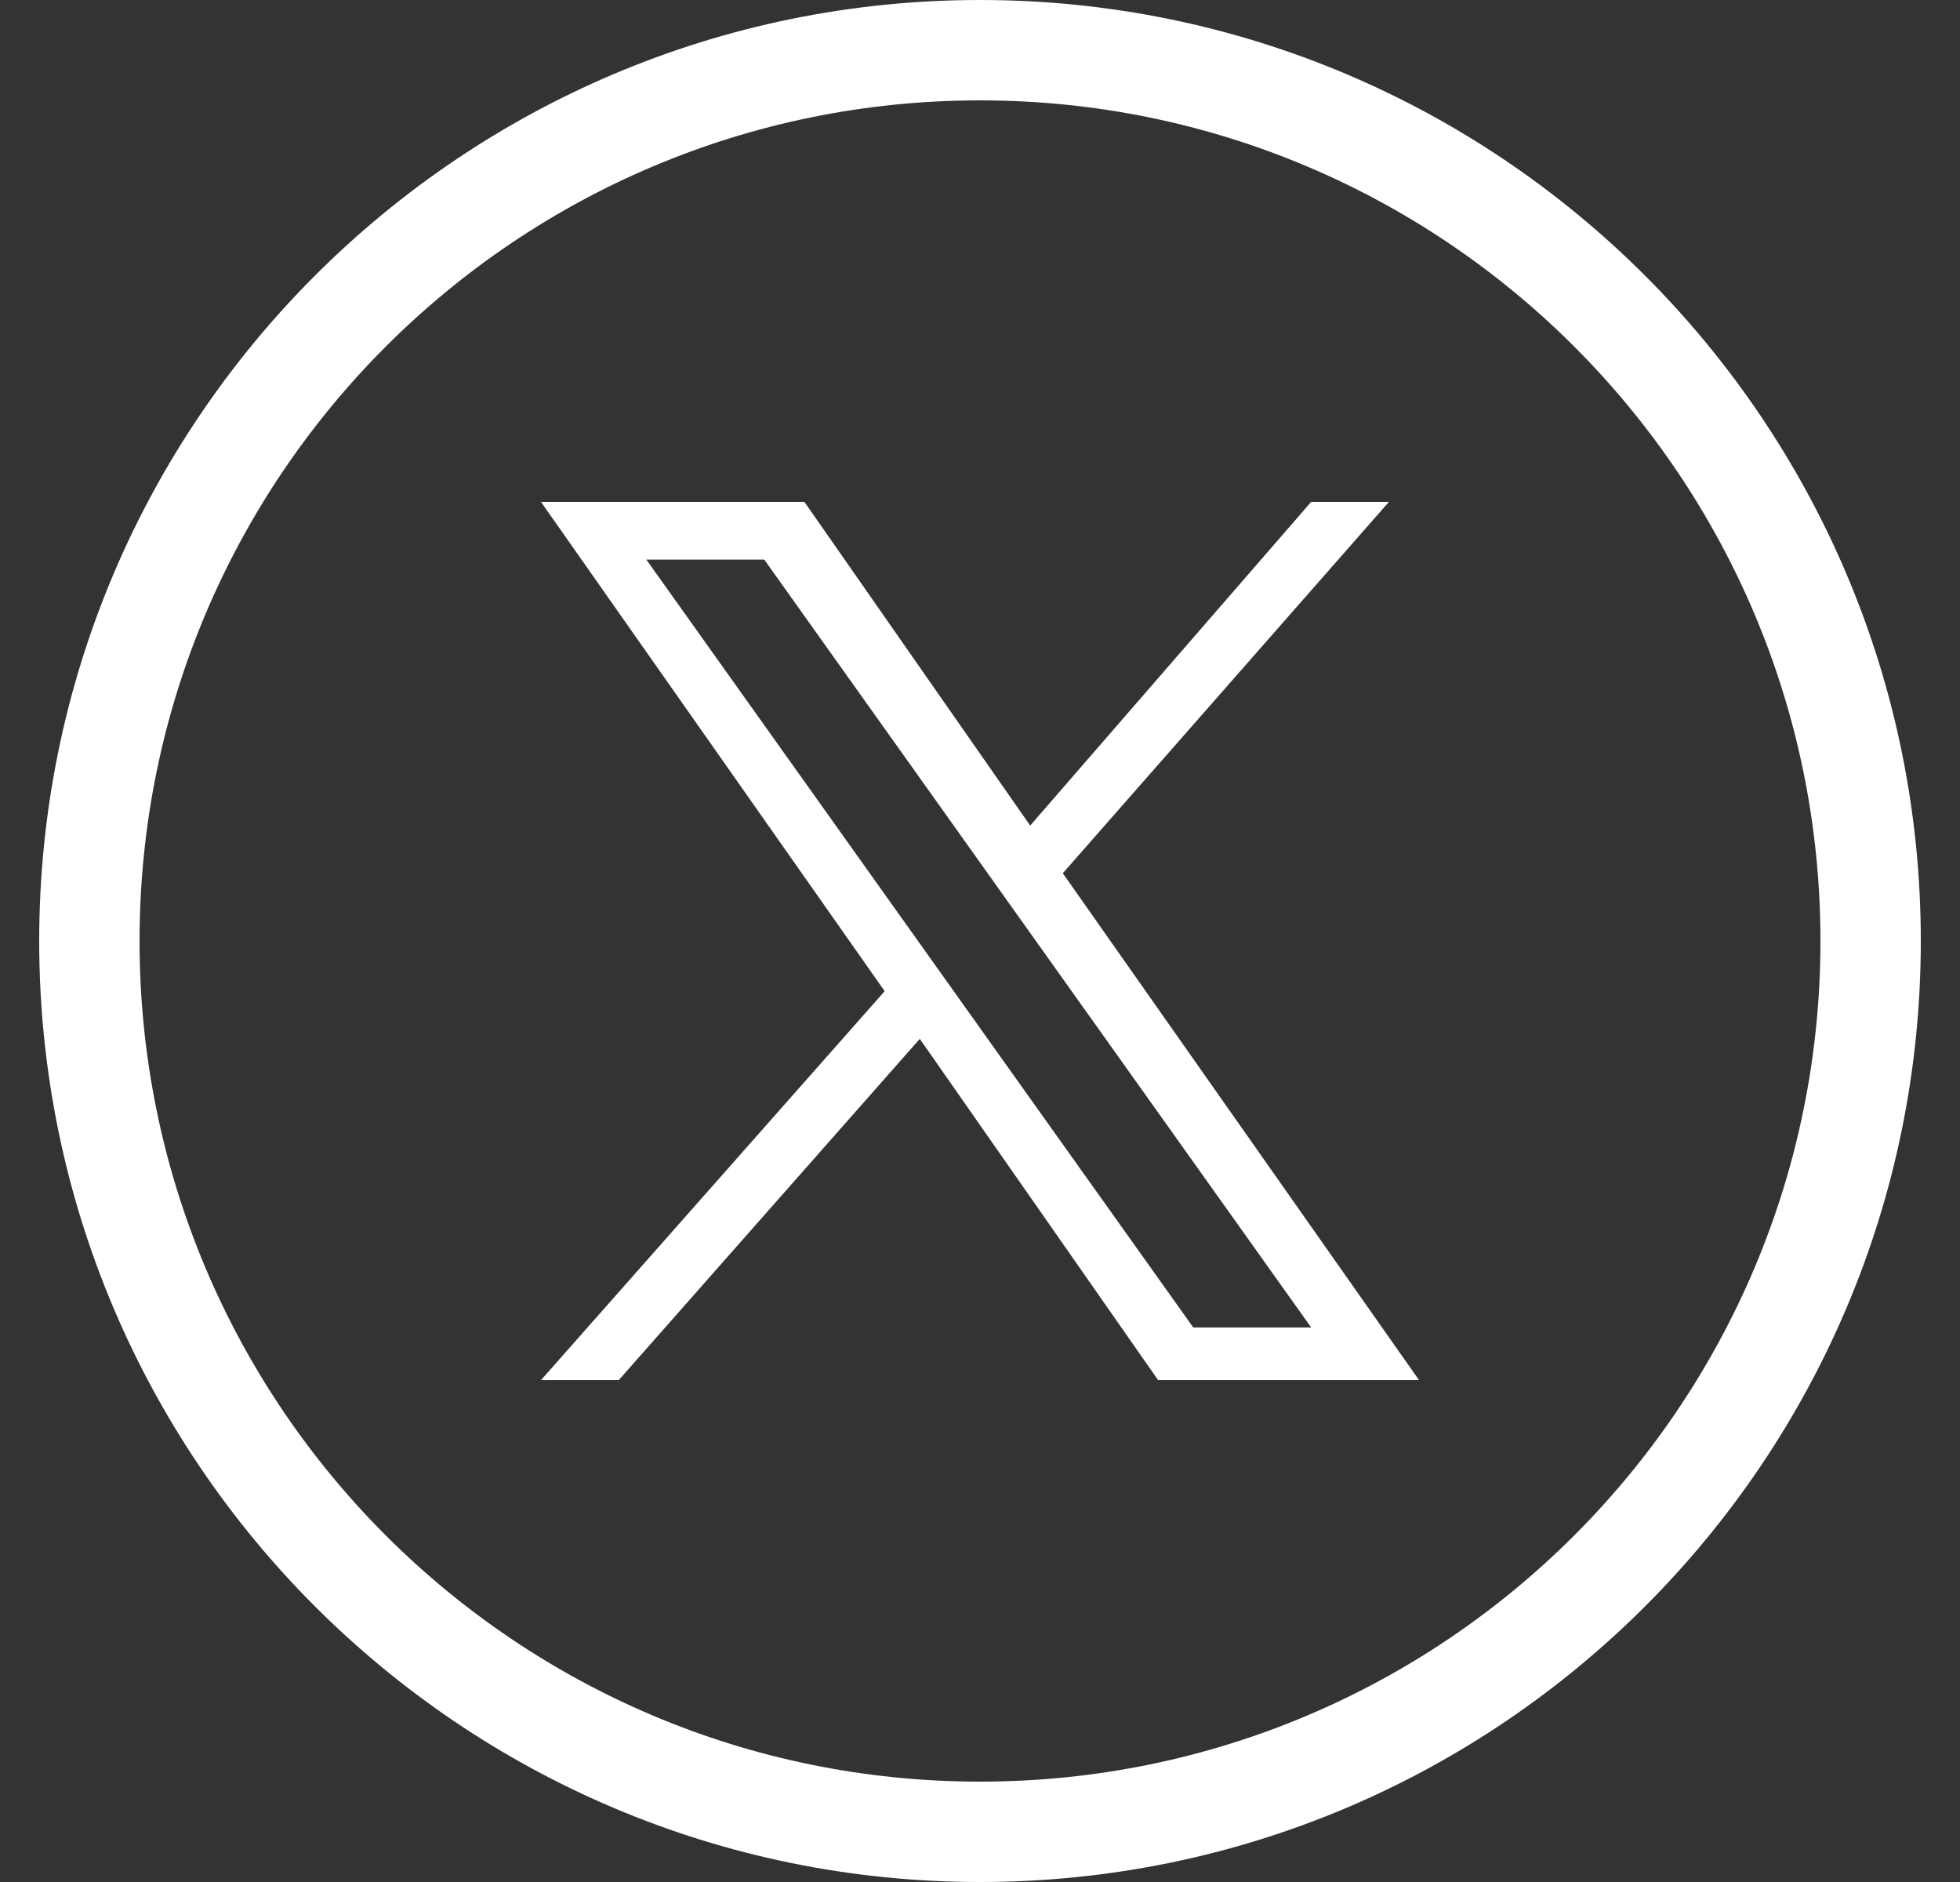 <?xml version="1.0" encoding="UTF-8"?> <svg xmlns="http://www.w3.org/2000/svg" width="25" height="24" viewBox="0 0 25 24" fill="none"><rect x="0" y="0" width="25" height="24" fill="#333333" stroke="none"/><g clip-path="url(#clip0_495_4197)"><g clip-path="url(#clip1_495_4197)"><g clip-path="url(#clip2_495_4197)"><path d="M12.5 1.28C18.42 1.28 23.22 6.08 23.22 12C23.22 17.92 18.42 22.72 12.5 22.72C6.58 22.72 1.78 17.92 1.78 12C1.78 6.08 6.58 1.28 12.5 1.28ZM12.5 0C5.876 0 0.5 5.376 0.5 12C0.5 18.624 5.876 24 12.5 24C19.124 24 24.5 18.624 24.5 12C24.5 5.376 19.124 0 12.5 0Z" fill="white"></path><path d="M13.556 11.136L17.716 6.4H16.724L13.14 10.528L10.26 6.4H6.9L11.284 12.64L6.9 17.6H7.892L11.732 13.248L14.772 17.6H18.1M8.244 7.136H9.748L16.724 16.928H15.22" fill="white"></path></g></g></g><defs><clipPath id="clip0_495_4197"><rect width="24" height="24" fill="white" transform="translate(0.5)"></rect></clipPath><clipPath id="clip1_495_4197"><rect width="24" height="24" fill="white" transform="translate(0.5)"></rect></clipPath><clipPath id="clip2_495_4197"><rect width="24" height="24" fill="white" transform="translate(0.5)"></rect></clipPath></defs></svg> 